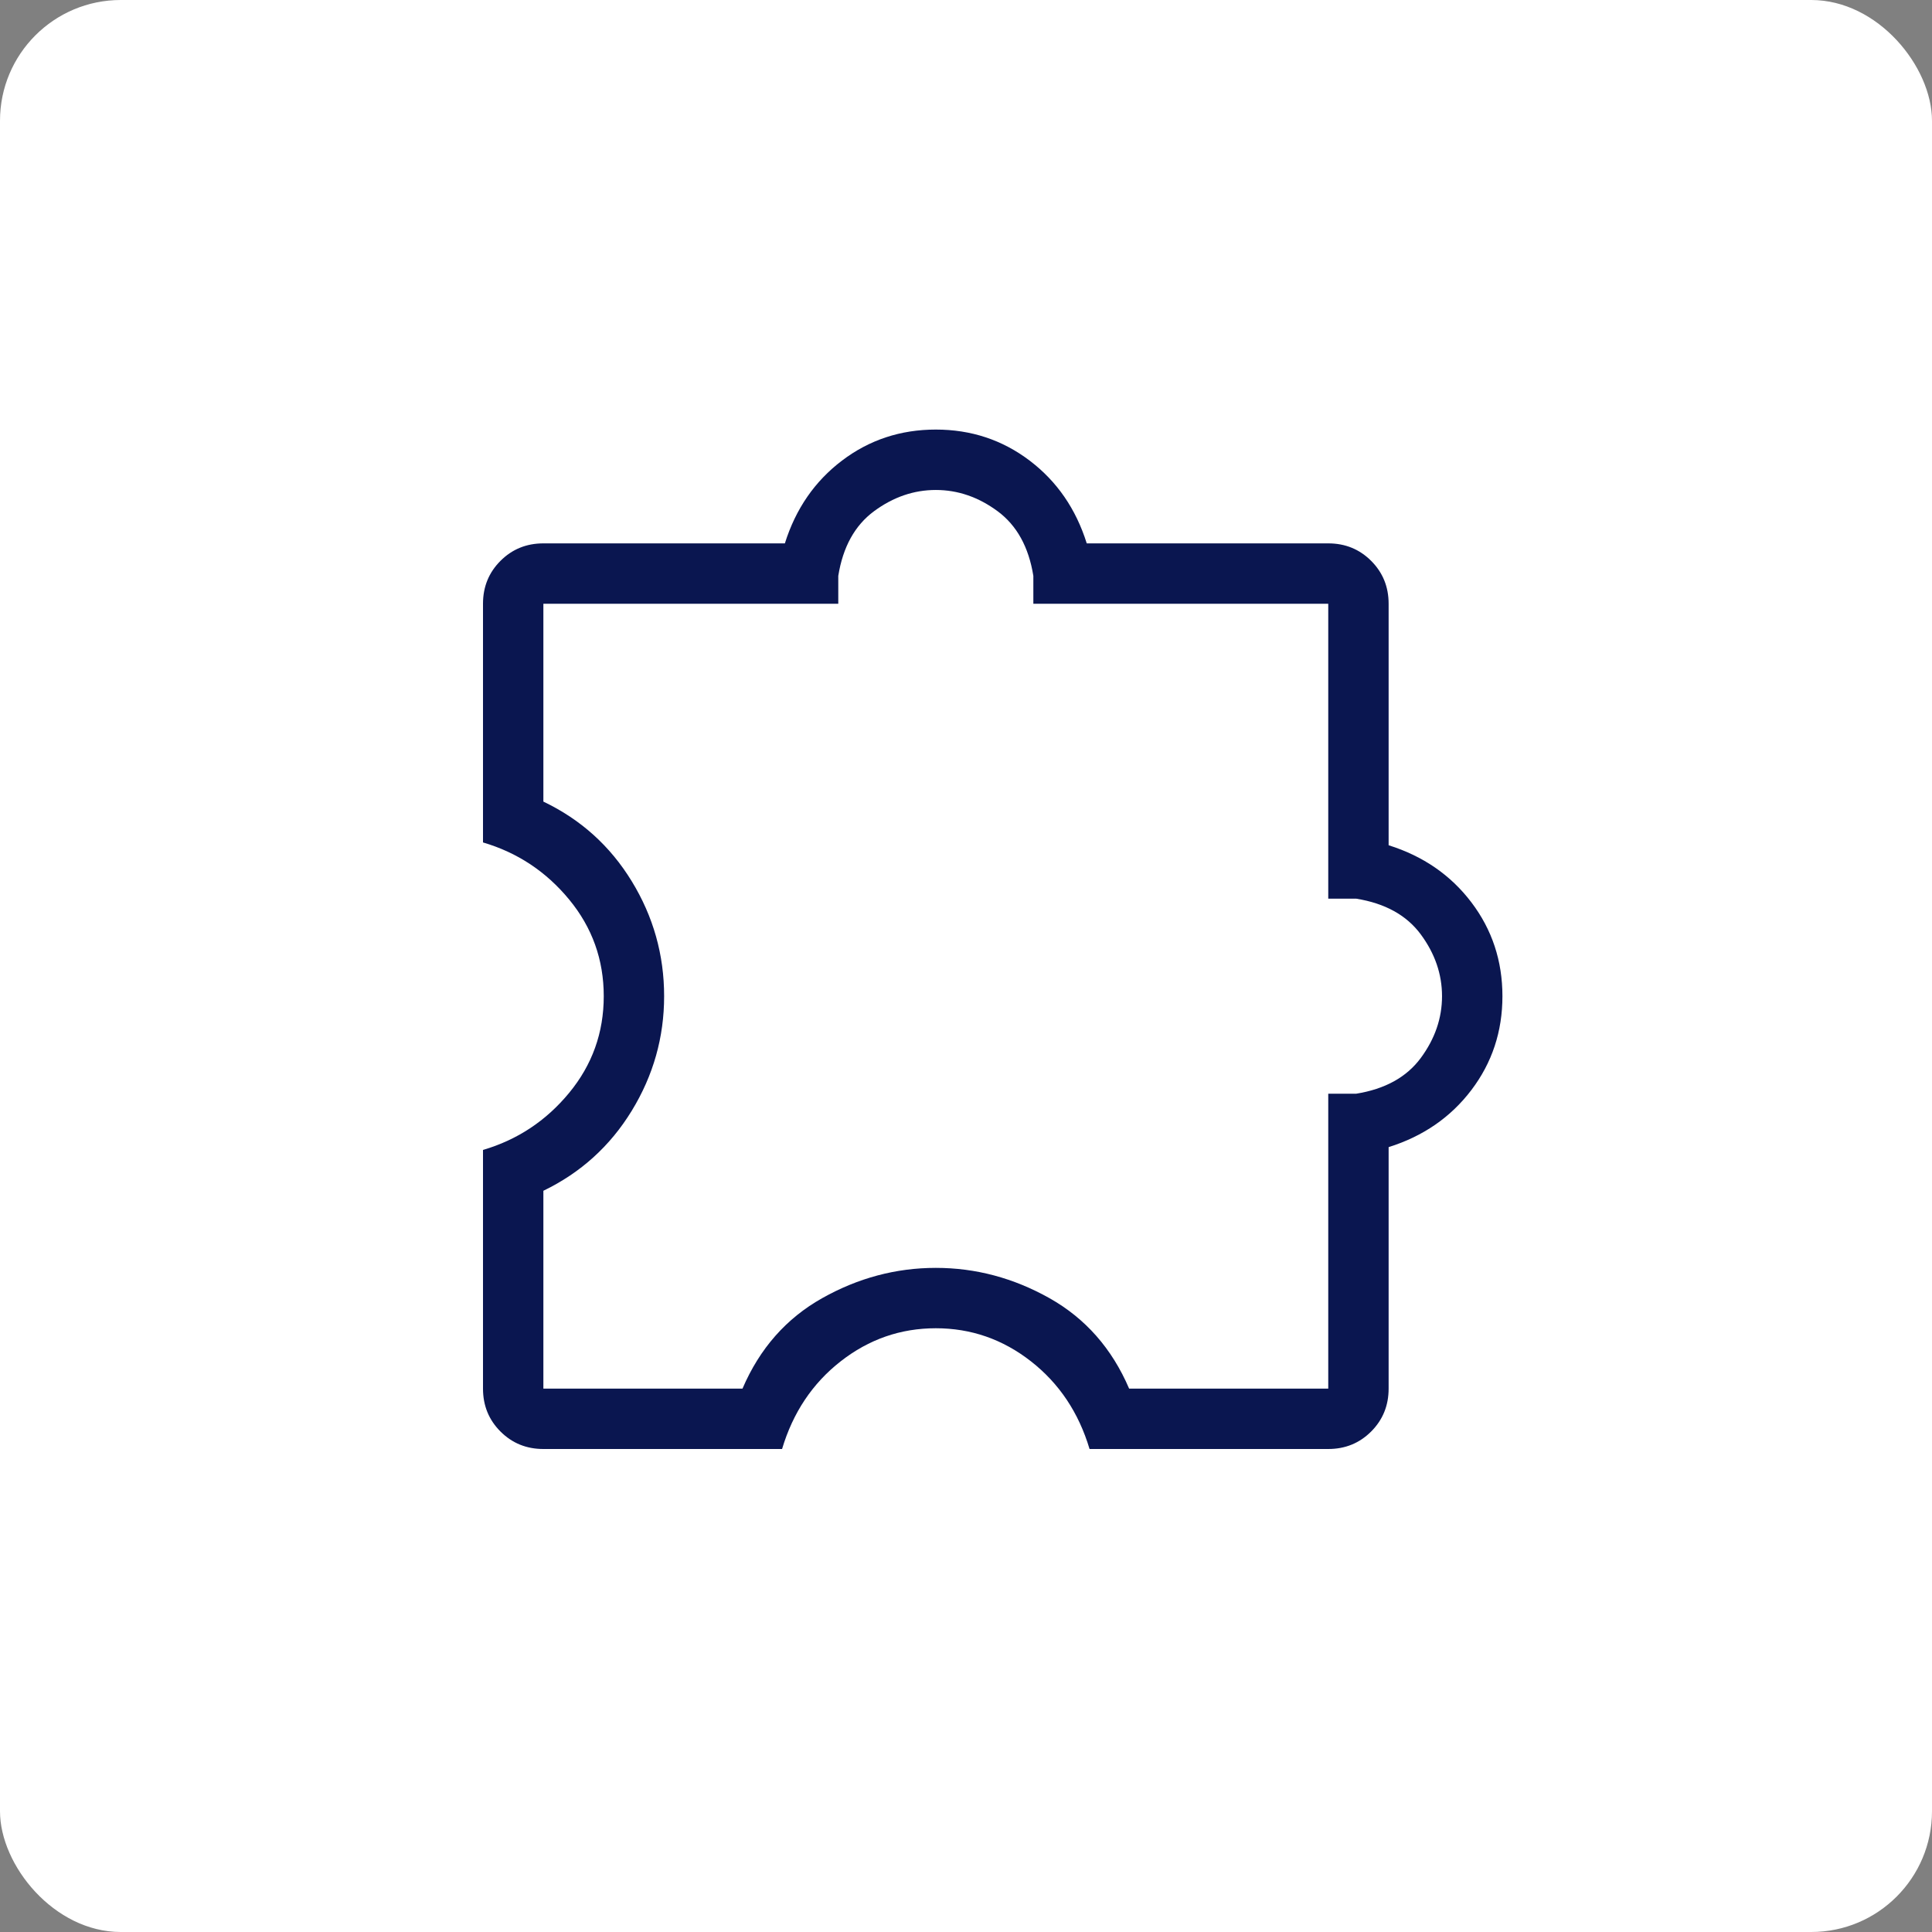 <svg xmlns="http://www.w3.org/2000/svg" width="64" height="64" viewBox="0 0 64 64" fill="none"><rect x="0" y="0" width="64" height="64" fill="#808080" stroke="none"/><rect width="64" height="64" rx="4" fill="white"></rect><mask id="mask0_3120_12516" style="mask-type:alpha" maskUnits="userSpaceOnUse" x="8" y="8" width="48" height="48"><rect x="8" y="8" width="48" height="48" fill="#D9D9D9"></rect></mask><g mask="url(#mask0_3120_12516)"><path d="M25.907 48H18C17.438 48 16.965 47.807 16.579 47.421C16.193 47.035 16 46.562 16 46V38.093C17.138 37.759 18.09 37.129 18.854 36.202C19.618 35.275 20 34.208 20 33C20 31.792 19.618 30.725 18.854 29.798C18.09 28.871 17.138 28.241 16 27.907V20C16 19.438 16.193 18.965 16.579 18.579C16.965 18.193 17.438 18 18 18H26C26.359 16.856 26.99 15.942 27.892 15.258C28.795 14.573 29.831 14.23 31 14.23C32.169 14.23 33.205 14.573 34.108 15.258C35.01 15.942 35.641 16.856 36 18H44C44.562 18 45.035 18.193 45.421 18.579C45.807 18.965 46 19.438 46 20V28C47.144 28.359 48.058 28.99 48.742 29.892C49.427 30.795 49.77 31.831 49.77 33C49.77 34.169 49.427 35.205 48.742 36.108C48.058 37.01 47.144 37.641 46 38V46C46 46.562 45.807 47.035 45.421 47.421C45.035 47.807 44.562 48 44 48H36.093C35.733 46.795 35.087 45.827 34.152 45.096C33.217 44.365 32.167 44 31 44C29.833 44 28.783 44.365 27.848 45.096C26.913 45.827 26.267 46.795 25.907 48ZM18 46H24.596C25.165 44.672 26.045 43.673 27.235 43.004C28.424 42.335 29.679 42 31 42C32.321 42 33.576 42.335 34.766 43.004C35.955 43.673 36.835 44.672 37.404 46H44V36.231H44.923C45.882 36.077 46.596 35.682 47.066 35.046C47.535 34.41 47.769 33.728 47.769 33C47.769 32.272 47.535 31.59 47.066 30.954C46.596 30.318 45.882 29.923 44.923 29.769H44V20H34.231V19.077C34.077 18.118 33.682 17.404 33.046 16.934C32.41 16.465 31.728 16.231 31 16.231C30.272 16.231 29.59 16.465 28.954 16.934C28.318 17.404 27.923 18.118 27.769 19.077V20H18V26.554C19.236 27.144 20.212 28.023 20.927 29.192C21.642 30.361 22 31.631 22 33C22 34.362 21.642 35.627 20.927 36.796C20.212 37.965 19.236 38.849 18 39.446V46Z" fill="#0A1650"></path></g></svg>